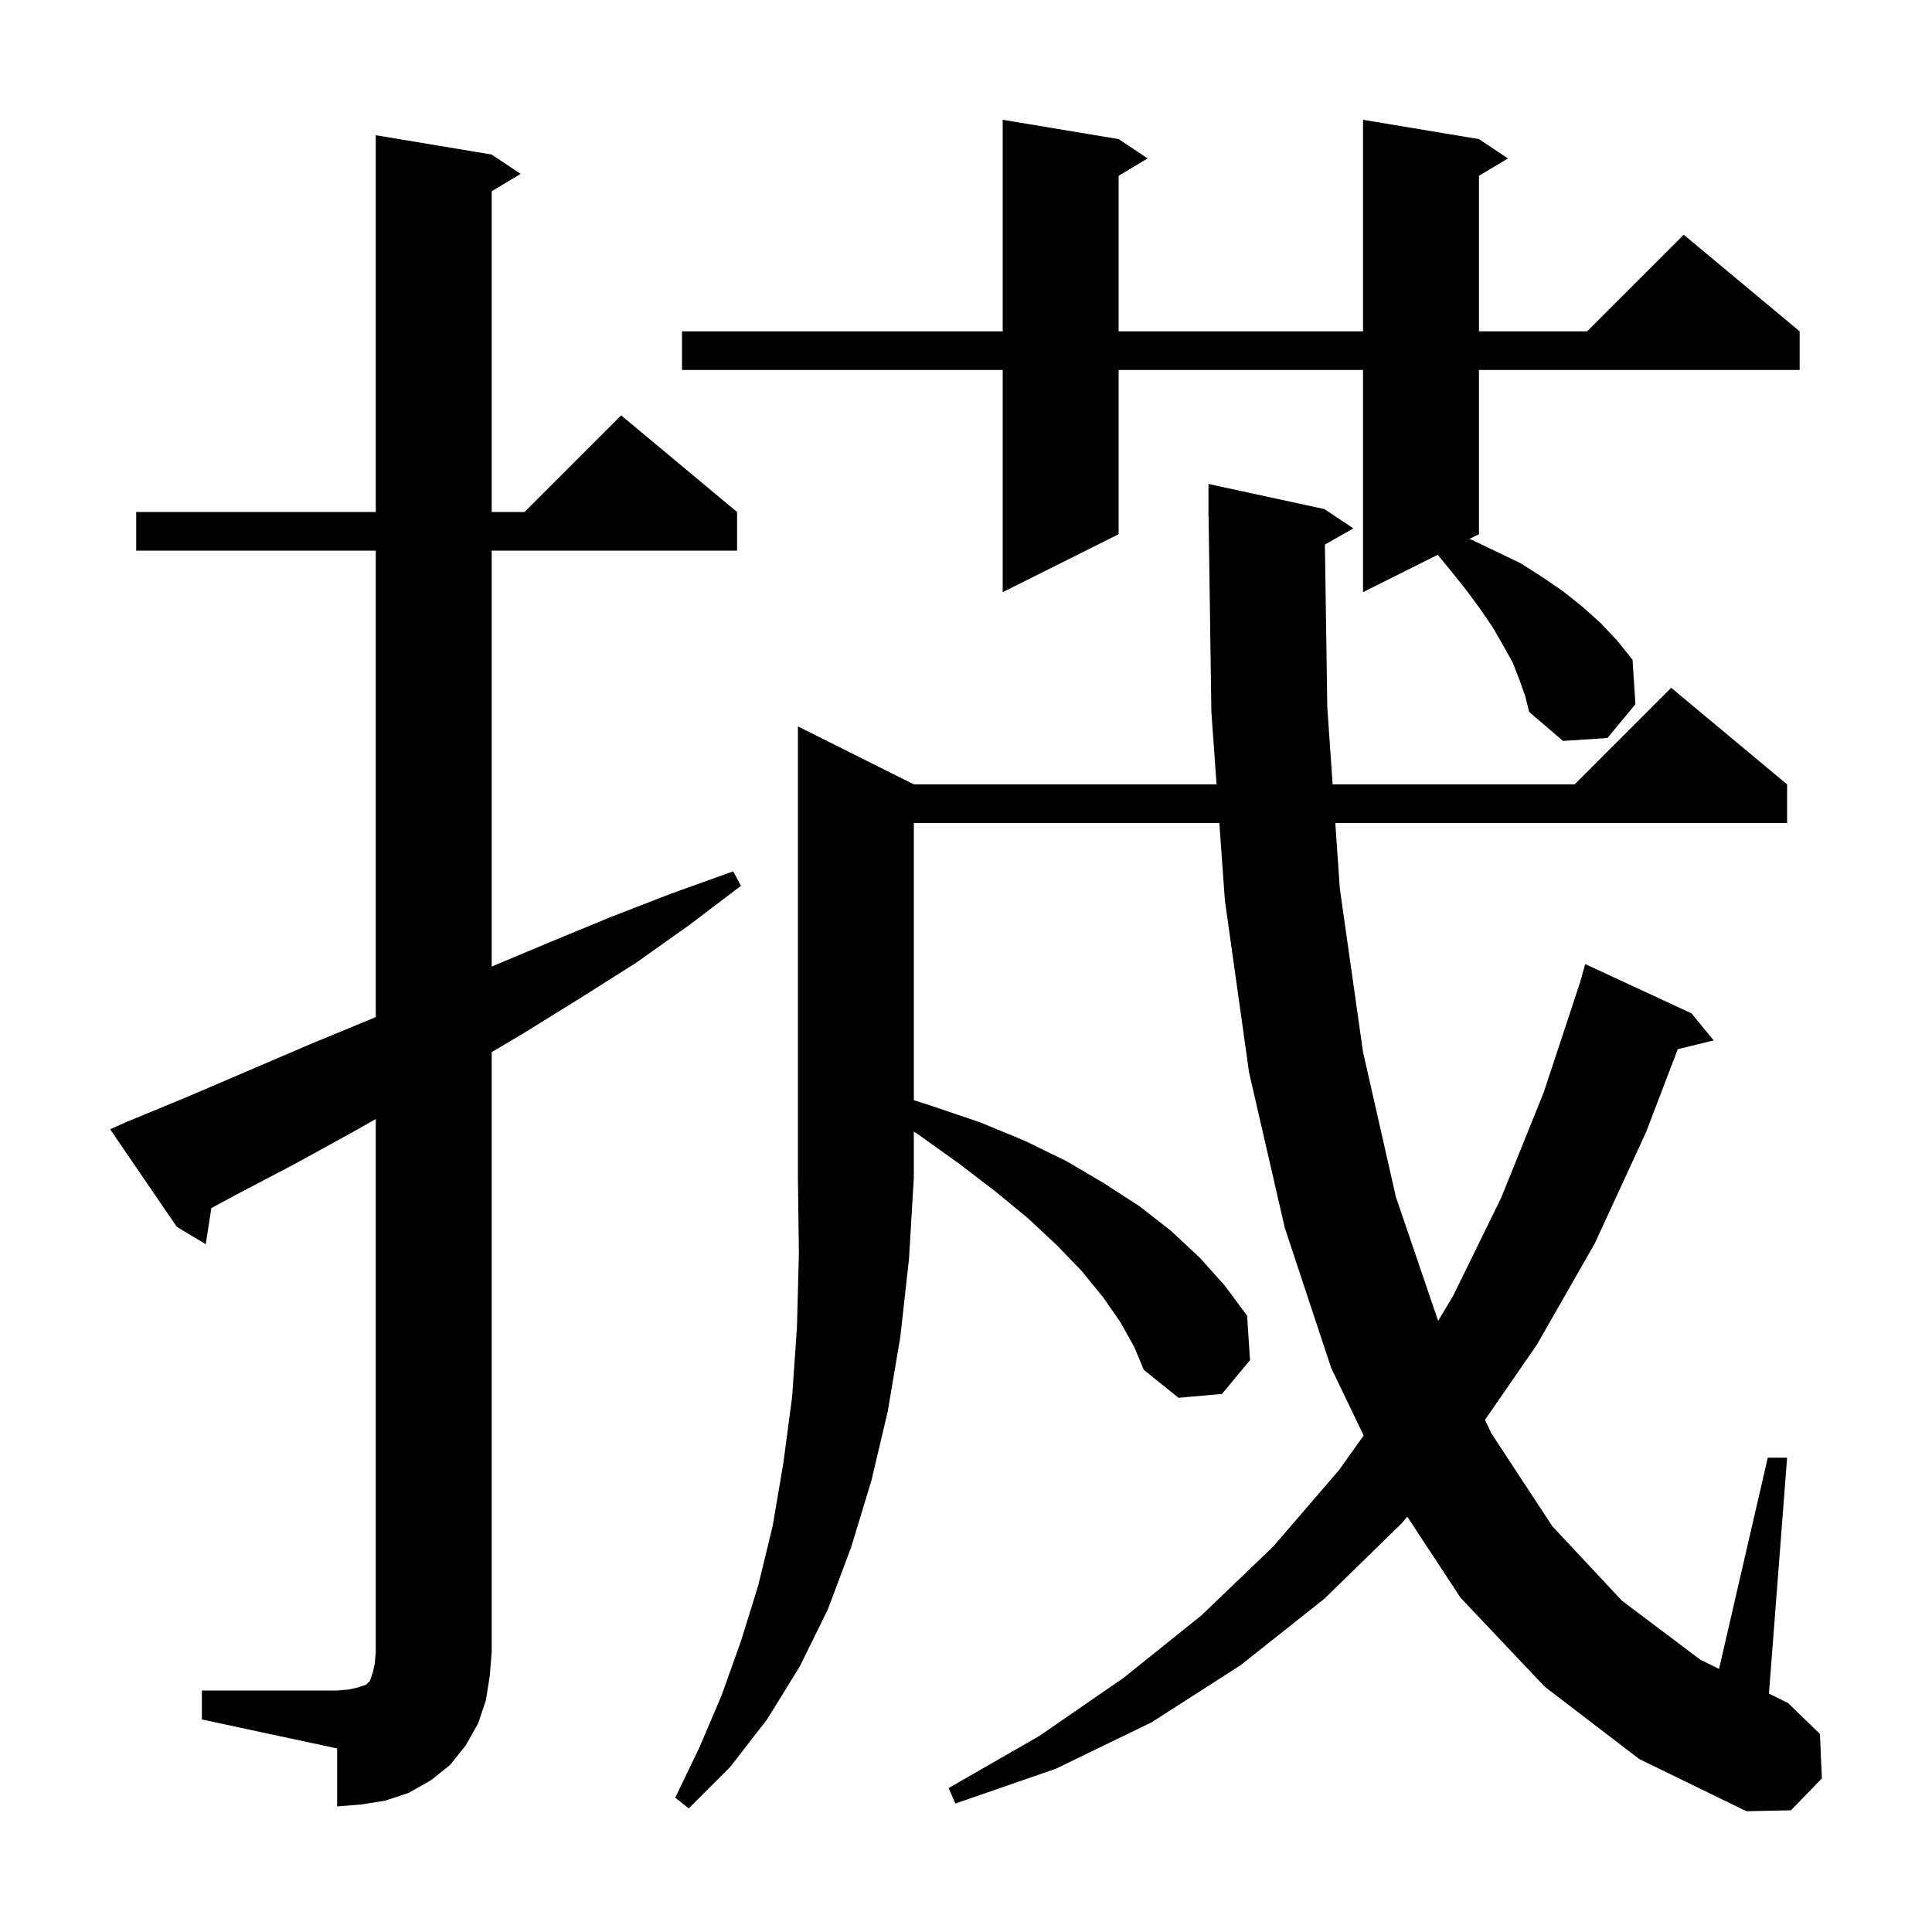 <svg xmlns="http://www.w3.org/2000/svg" xmlns:xlink="http://www.w3.org/1999/xlink" version="1.1" baseProfile="full" viewBox="0 0 200 200" width="200" height="200">
<g fill="black">
<path d="M 94.6 81.2 L 125.938 81.2 L 125.4 73.7 L 125.114 53.499 L 125.1 53.5 L 125.1 50.1 L 137.1 52.7 L 140.1 54.7 L 137.154 56.375 L 137.4 73.2 L 137.953 81.2 L 163.0 81.2 L 173.0 71.2 L 185.0 81.2 L 185.0 85.2 L 138.23 85.2 L 138.7 92.0 L 141.1 108.9 L 144.5 123.9 L 148.875 136.733 L 150.4 134.2 L 155.4 124.0 L 159.8 113.1 L 163.569 101.696 L 164.1 99.8 L 175.1 104.9 L 177.4 107.7 L 173.681 108.613 L 170.4 117.2 L 165.1 128.7 L 159.1 139.2 L 153.723 146.984 L 154.4 148.4 L 160.7 158.0 L 167.9 165.7 L 176.0 171.8 L 177.954 172.766 L 183.0 150.9 L 185.0 150.9 L 183.121 175.322 L 185.1 176.3 L 188.4 179.5 L 188.6 184.1 L 185.4 187.4 L 180.8 187.5 L 169.7 182.1 L 159.9 174.6 L 151.2 165.4 L 145.678 157.003 L 145.1 157.7 L 137.1 165.5 L 128.4 172.4 L 119.2 178.3 L 109.3 183.1 L 98.9 186.7 L 98.2 185.1 L 107.6 179.7 L 116.3 173.7 L 124.4 167.2 L 131.8 160.1 L 138.6 152.2 L 141.164 148.603 L 137.8 141.6 L 133.0 127.1 L 129.3 111.0 L 126.8 93.2 L 126.226 85.2 L 94.6 85.2 L 94.6 113.891 L 96.5 114.5 L 101.5 116.2 L 106.1 118.1 L 110.4 120.2 L 114.3 122.5 L 118.0 124.9 L 121.2 127.4 L 124.2 130.2 L 126.8 133.1 L 129.1 136.2 L 129.4 140.8 L 126.5 144.3 L 122.0 144.7 L 118.4 141.8 L 117.4 139.4 L 116.0 136.9 L 114.2 134.3 L 112.0 131.6 L 109.4 128.9 L 106.4 126.1 L 103.0 123.3 L 99.2 120.4 L 95.0 117.4 L 94.6 117.139 L 94.6 121.9 L 94.1 130.3 L 93.2 138.4 L 91.9 146.1 L 90.2 153.3 L 88.1 160.2 L 85.7 166.6 L 82.8 172.5 L 79.4 178.0 L 75.6 182.9 L 71.3 187.2 L 69.9 186.1 L 72.4 180.9 L 74.7 175.5 L 76.7 169.9 L 78.5 164.1 L 80.0 157.9 L 81.1 151.4 L 82.0 144.6 L 82.5 137.4 L 82.7 129.8 L 82.6 121.9 L 82.6 75.2 Z M 20.9 175.0 L 34.9 175.0 L 36.1 174.9 L 37.0 174.7 L 37.9 174.4 L 38.3 174.0 L 38.6 173.1 L 38.8 172.2 L 38.9 171.0 L 38.9 115.84 L 36.5 117.2 L 30.5 120.5 L 24.4 123.7 L 21.879 125.064 L 21.3 128.8 L 18.3 127.0 L 11.4 116.9 L 13.2 116.1 L 19.5 113.5 L 32.1 108.1 L 38.4 105.5 L 38.9 105.282 L 38.9 57.0 L 14.1 57.0 L 14.1 53.0 L 38.9 53.0 L 38.9 14.0 L 50.9 16.0 L 53.9 18.0 L 50.9 19.8 L 50.9 53.0 L 54.3 53.0 L 64.3 43.0 L 76.3 53.0 L 76.3 57.0 L 50.9 57.0 L 50.9 100.058 L 57.0 97.5 L 63.3 94.9 L 69.5 92.5 L 75.9 90.2 L 76.7 91.7 L 71.3 95.8 L 65.8 99.7 L 60.1 103.3 L 54.3 106.9 L 50.9 108.917 L 50.9 171.0 L 50.7 173.5 L 50.3 176.0 L 49.5 178.4 L 48.2 180.7 L 46.6 182.7 L 44.6 184.3 L 42.3 185.6 L 39.9 186.4 L 37.4 186.8 L 34.9 187.0 L 34.9 181.0 L 20.9 178.0 Z M 157.3 70.4 L 156.6 68.6 L 155.6 66.8 L 154.5 64.9 L 153.2 63.0 L 151.8 61.1 L 150.2 59.1 L 148.835 57.432 L 141.1 61.3 L 141.1 38.3 L 115.8 38.3 L 115.8 55.3 L 103.8 61.3 L 103.8 38.3 L 70.6 38.3 L 70.6 34.3 L 103.8 34.3 L 103.8 12.4 L 115.8 14.4 L 118.8 16.4 L 115.8 18.2 L 115.8 34.3 L 141.1 34.3 L 141.1 12.4 L 153.1 14.4 L 156.1 16.4 L 153.1 18.2 L 153.1 34.3 L 164.3 34.3 L 174.3 24.3 L 186.3 34.3 L 186.3 38.3 L 153.1 38.3 L 153.1 55.3 L 152.096 55.802 L 152.4 55.9 L 157.4 58.3 L 159.6 59.7 L 161.8 61.2 L 163.8 62.8 L 165.7 64.5 L 167.4 66.3 L 169.0 68.3 L 169.3 72.9 L 166.4 76.4 L 161.8 76.7 L 158.3 73.7 L 157.9 72.1 Z " />
</g>
</svg>
